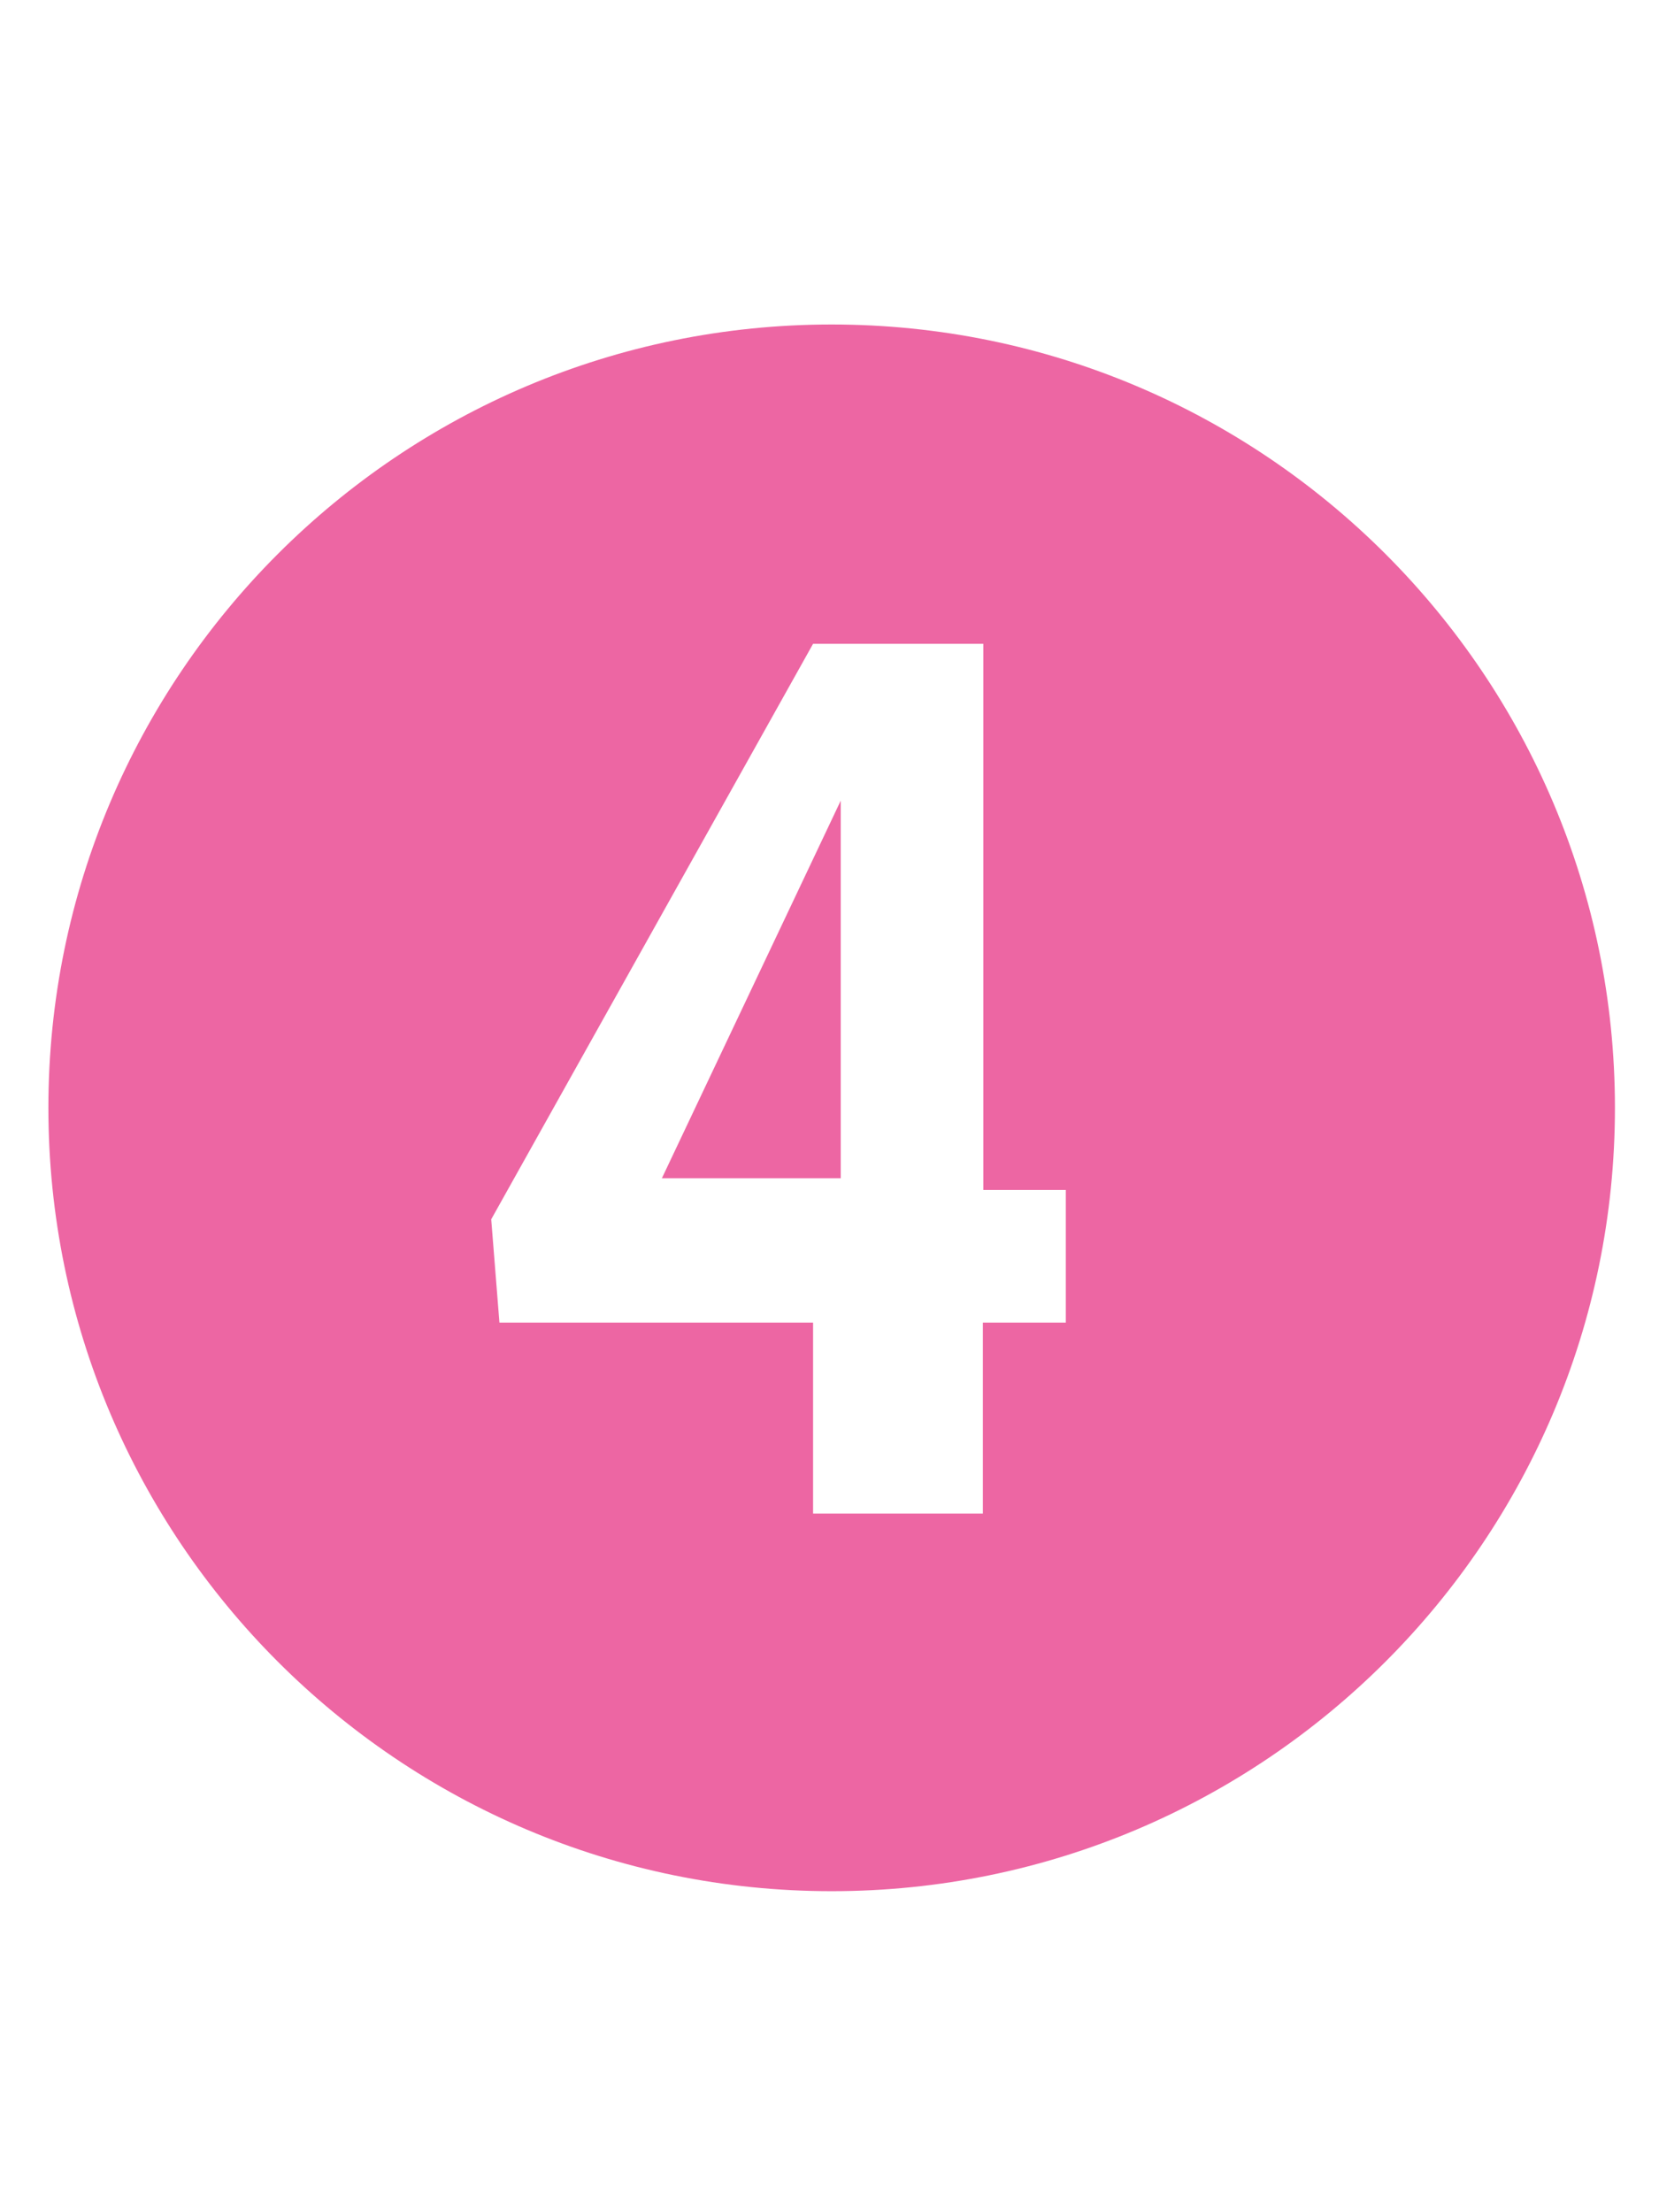 <svg xmlns="http://www.w3.org/2000/svg" xmlns:xlink="http://www.w3.org/1999/xlink" id="Calque_1" x="0px" y="0px" viewBox="0 0 384 512" style="enable-background:new 0 0 384 512;" xml:space="preserve"><style type="text/css">	.st0{fill:#ED66A3;}</style><path class="st0" d="M192.5,75.1c-100.1,0-181.3,81.2-181.3,181.3s81.2,181.3,181.3,181.3s181.3-81.2,181.3-181.3 S292.6,75.1,192.5,75.1z M227.5,275.4h19.2v30.7h-19.2v44.2h-39.3v-44.2h-72.6l-1.9-23.9L188.2,149h39.4V275.4z M153.2,272.7h41.4 v-87.4L153.2,272.7z"></path></svg>
